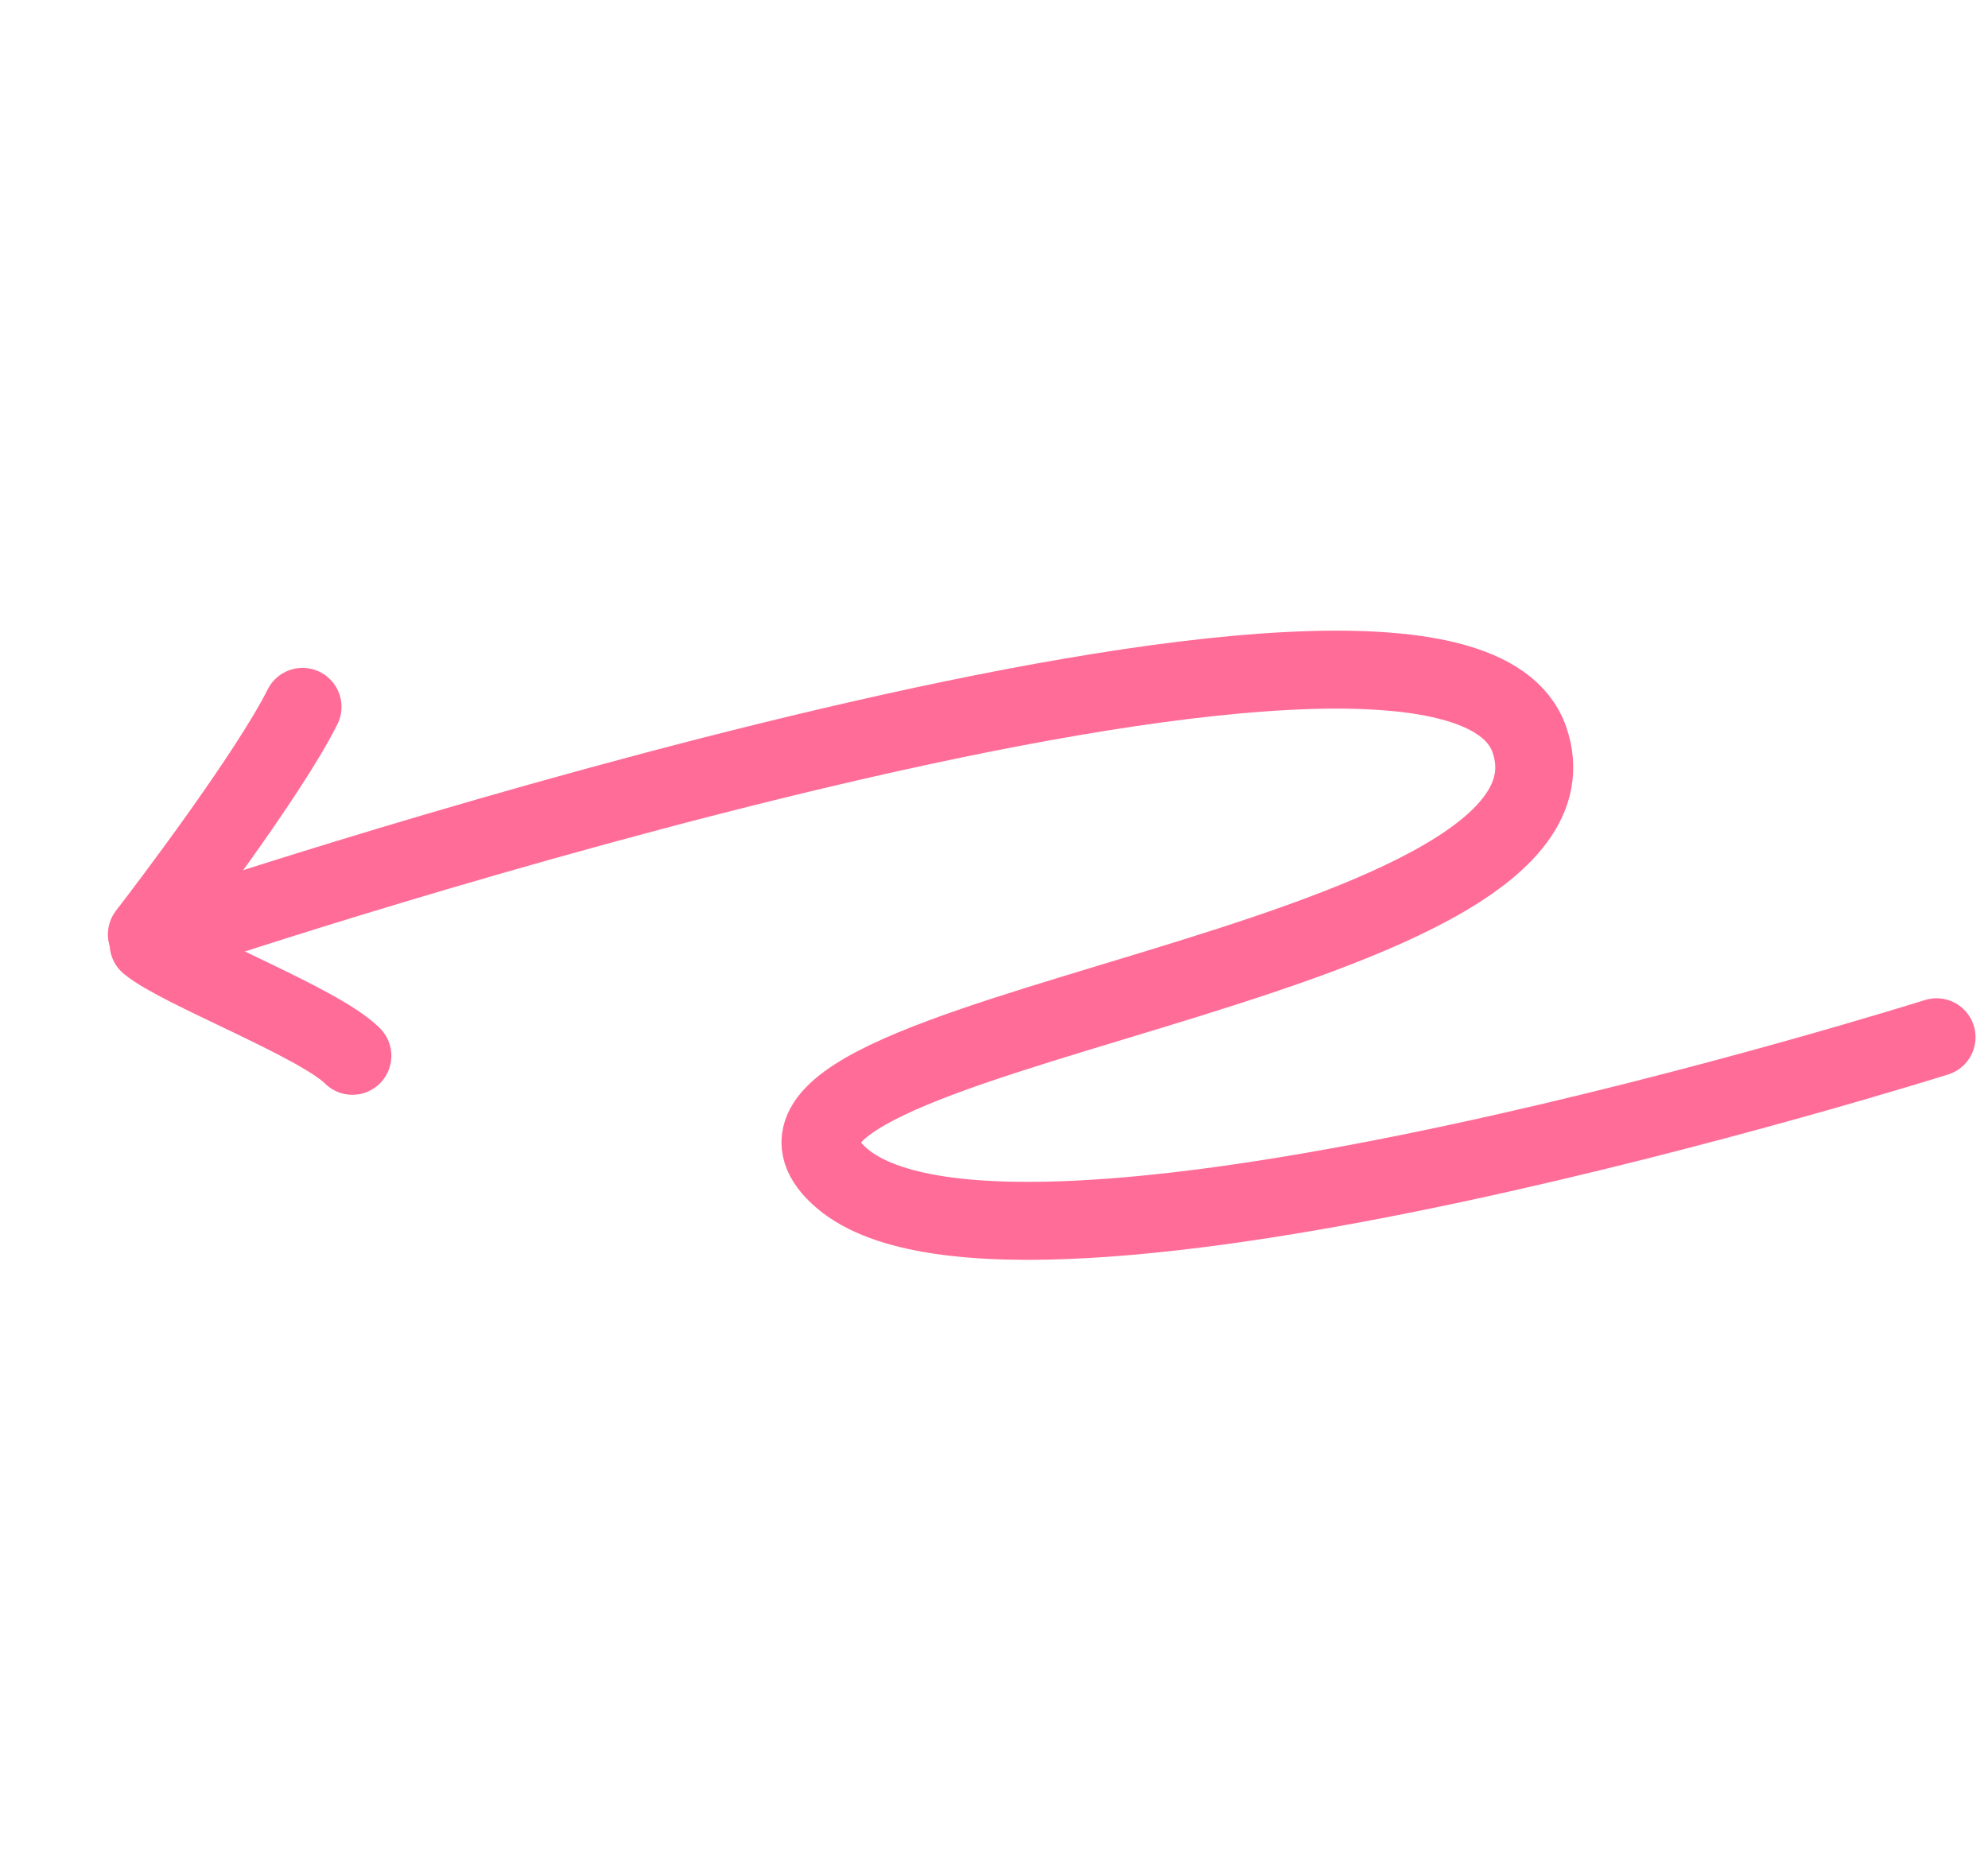 <?xml version="1.0" encoding="UTF-8"?> <svg xmlns="http://www.w3.org/2000/svg" width="51" height="48" viewBox="0 0 51 48" fill="none"> <path d="M9.04 27.087C8.188 26.234 4.614 24.878 3.812 24.212" stroke="#FF6C98" stroke-width="2" stroke-linecap="round"></path> <path d="M3.768 23.973C4.336 23.241 6.909 19.84 7.761 18.135" stroke="#FF6C98" stroke-width="2" stroke-linecap="round"></path> <path d="M49.68 26.611C49.68 26.611 26.092 34.044 21.605 30.236C17.117 26.427 41.294 24.936 39.235 18.977C37.176 13.018 4.967 23.788 4.967 23.788" stroke="#FF6C98" stroke-width="2" stroke-linecap="round"></path> </svg> 
